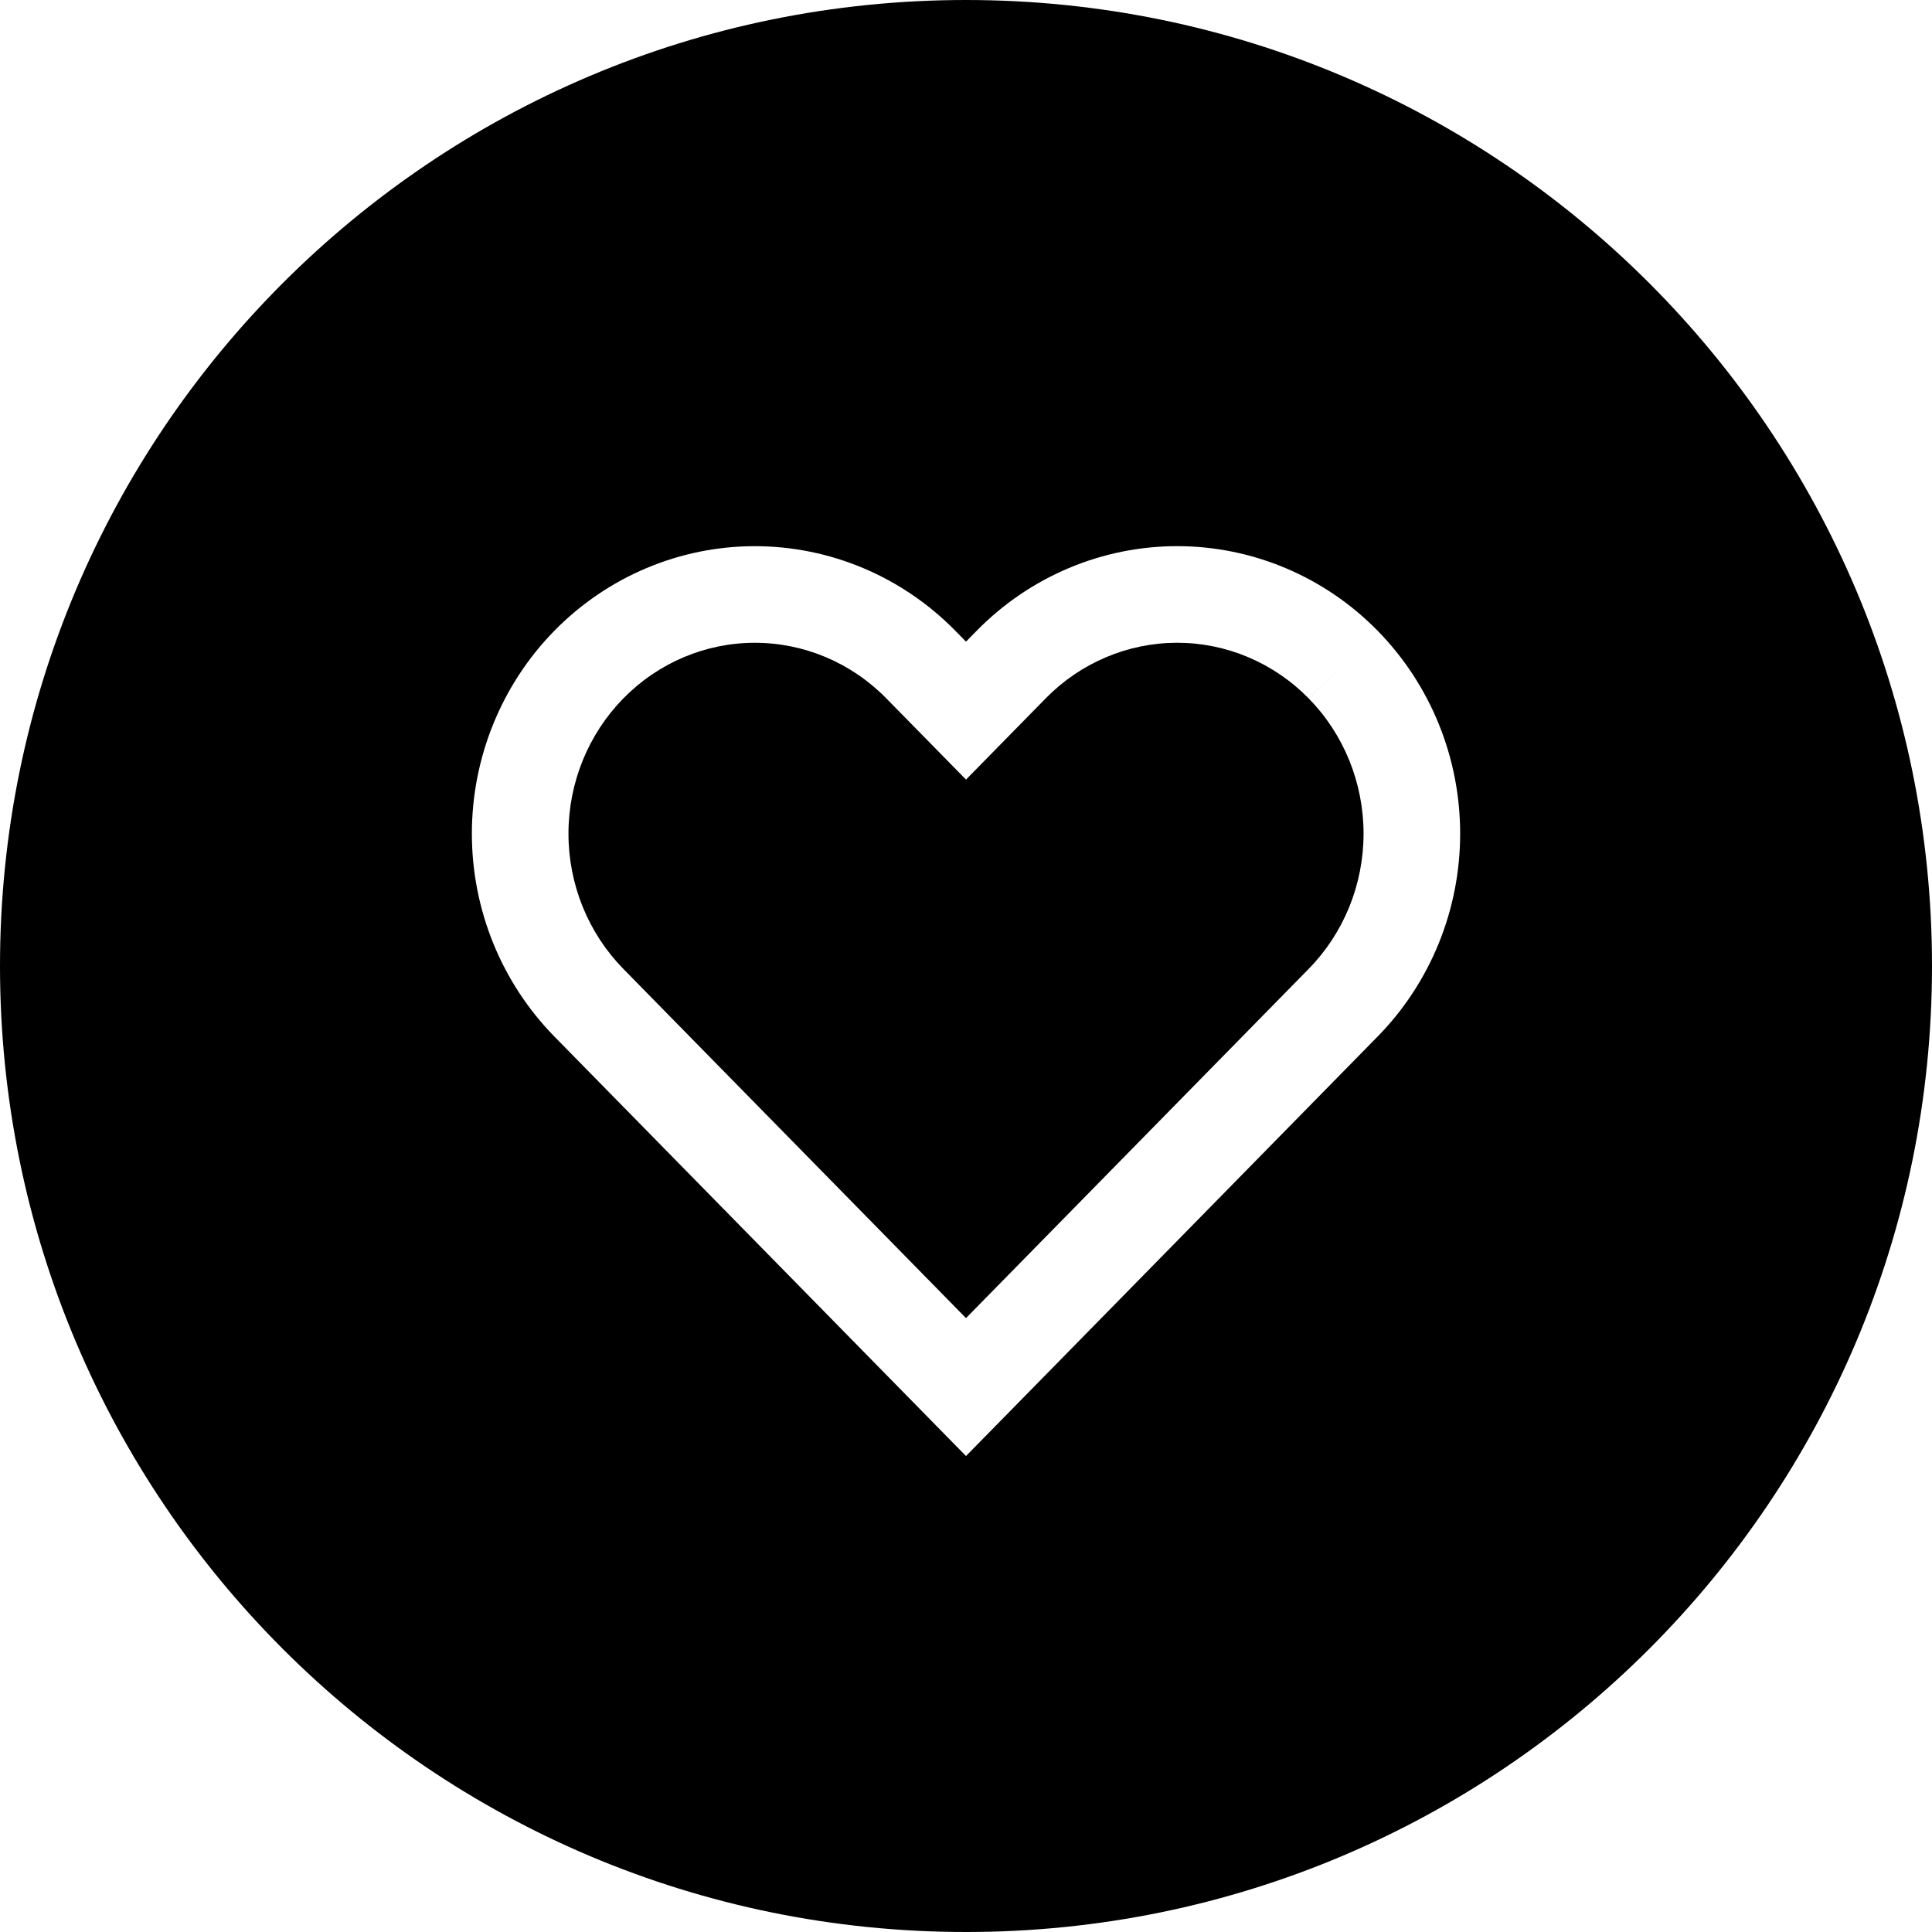 <svg width="80" height="80" viewBox="0 0 80 80" fill="none" xmlns="http://www.w3.org/2000/svg">
<path fill-rule="evenodd" clip-rule="evenodd" d="M40 0C17.909 0 0 17.909 0 40C0 62.091 17.909 80 40 80C62.091 80 80 62.091 80 40C80 17.909 62.091 0 40 0ZM48.744 22.615C47.2 22.615 45.671 22.925 44.247 23.527C42.823 24.128 41.531 25.009 40.445 26.116L40.445 26.116L40 26.569L39.555 26.116C37.361 23.88 34.377 22.616 31.256 22.616C28.137 22.616 25.152 23.88 22.958 26.116C20.765 28.351 19.539 31.375 19.539 34.52C19.539 37.664 20.765 40.688 22.958 42.923L24.83 44.831L38.573 58.837L40 60.291L41.428 58.837L55.17 44.831L57.042 42.923L57.043 42.923C58.129 41.816 58.989 40.504 59.575 39.063C60.161 37.621 60.462 36.078 60.462 34.52C60.462 32.961 60.161 31.418 59.575 29.976C58.989 28.535 58.129 27.223 57.043 26.116C55.957 25.009 54.665 24.128 53.241 23.527C51.816 22.925 50.288 22.615 48.744 22.615ZM54.187 28.917L55.613 27.519L54.188 28.918C54.907 29.65 55.478 30.521 55.87 31.483C56.26 32.444 56.462 33.476 56.462 34.52C56.462 35.563 56.26 36.595 55.87 37.556C55.478 38.518 54.907 39.389 54.188 40.121L54.188 40.121L52.315 42.03L40 54.58L27.685 42.03L25.813 40.121C24.361 38.642 23.539 36.628 23.539 34.52C23.539 32.411 24.361 30.397 25.813 28.918C27.263 27.439 29.222 26.616 31.256 26.616C33.291 26.616 35.25 27.439 36.7 28.918L38.573 30.826L40 32.281L41.428 30.826L43.3 28.918L43.3 28.917C44.019 28.185 44.869 27.606 45.803 27.212C46.736 26.818 47.736 26.615 48.744 26.615C49.752 26.615 50.751 26.818 51.685 27.212C52.618 27.606 53.469 28.185 54.187 28.917Z" fill="black"/>
</svg>
